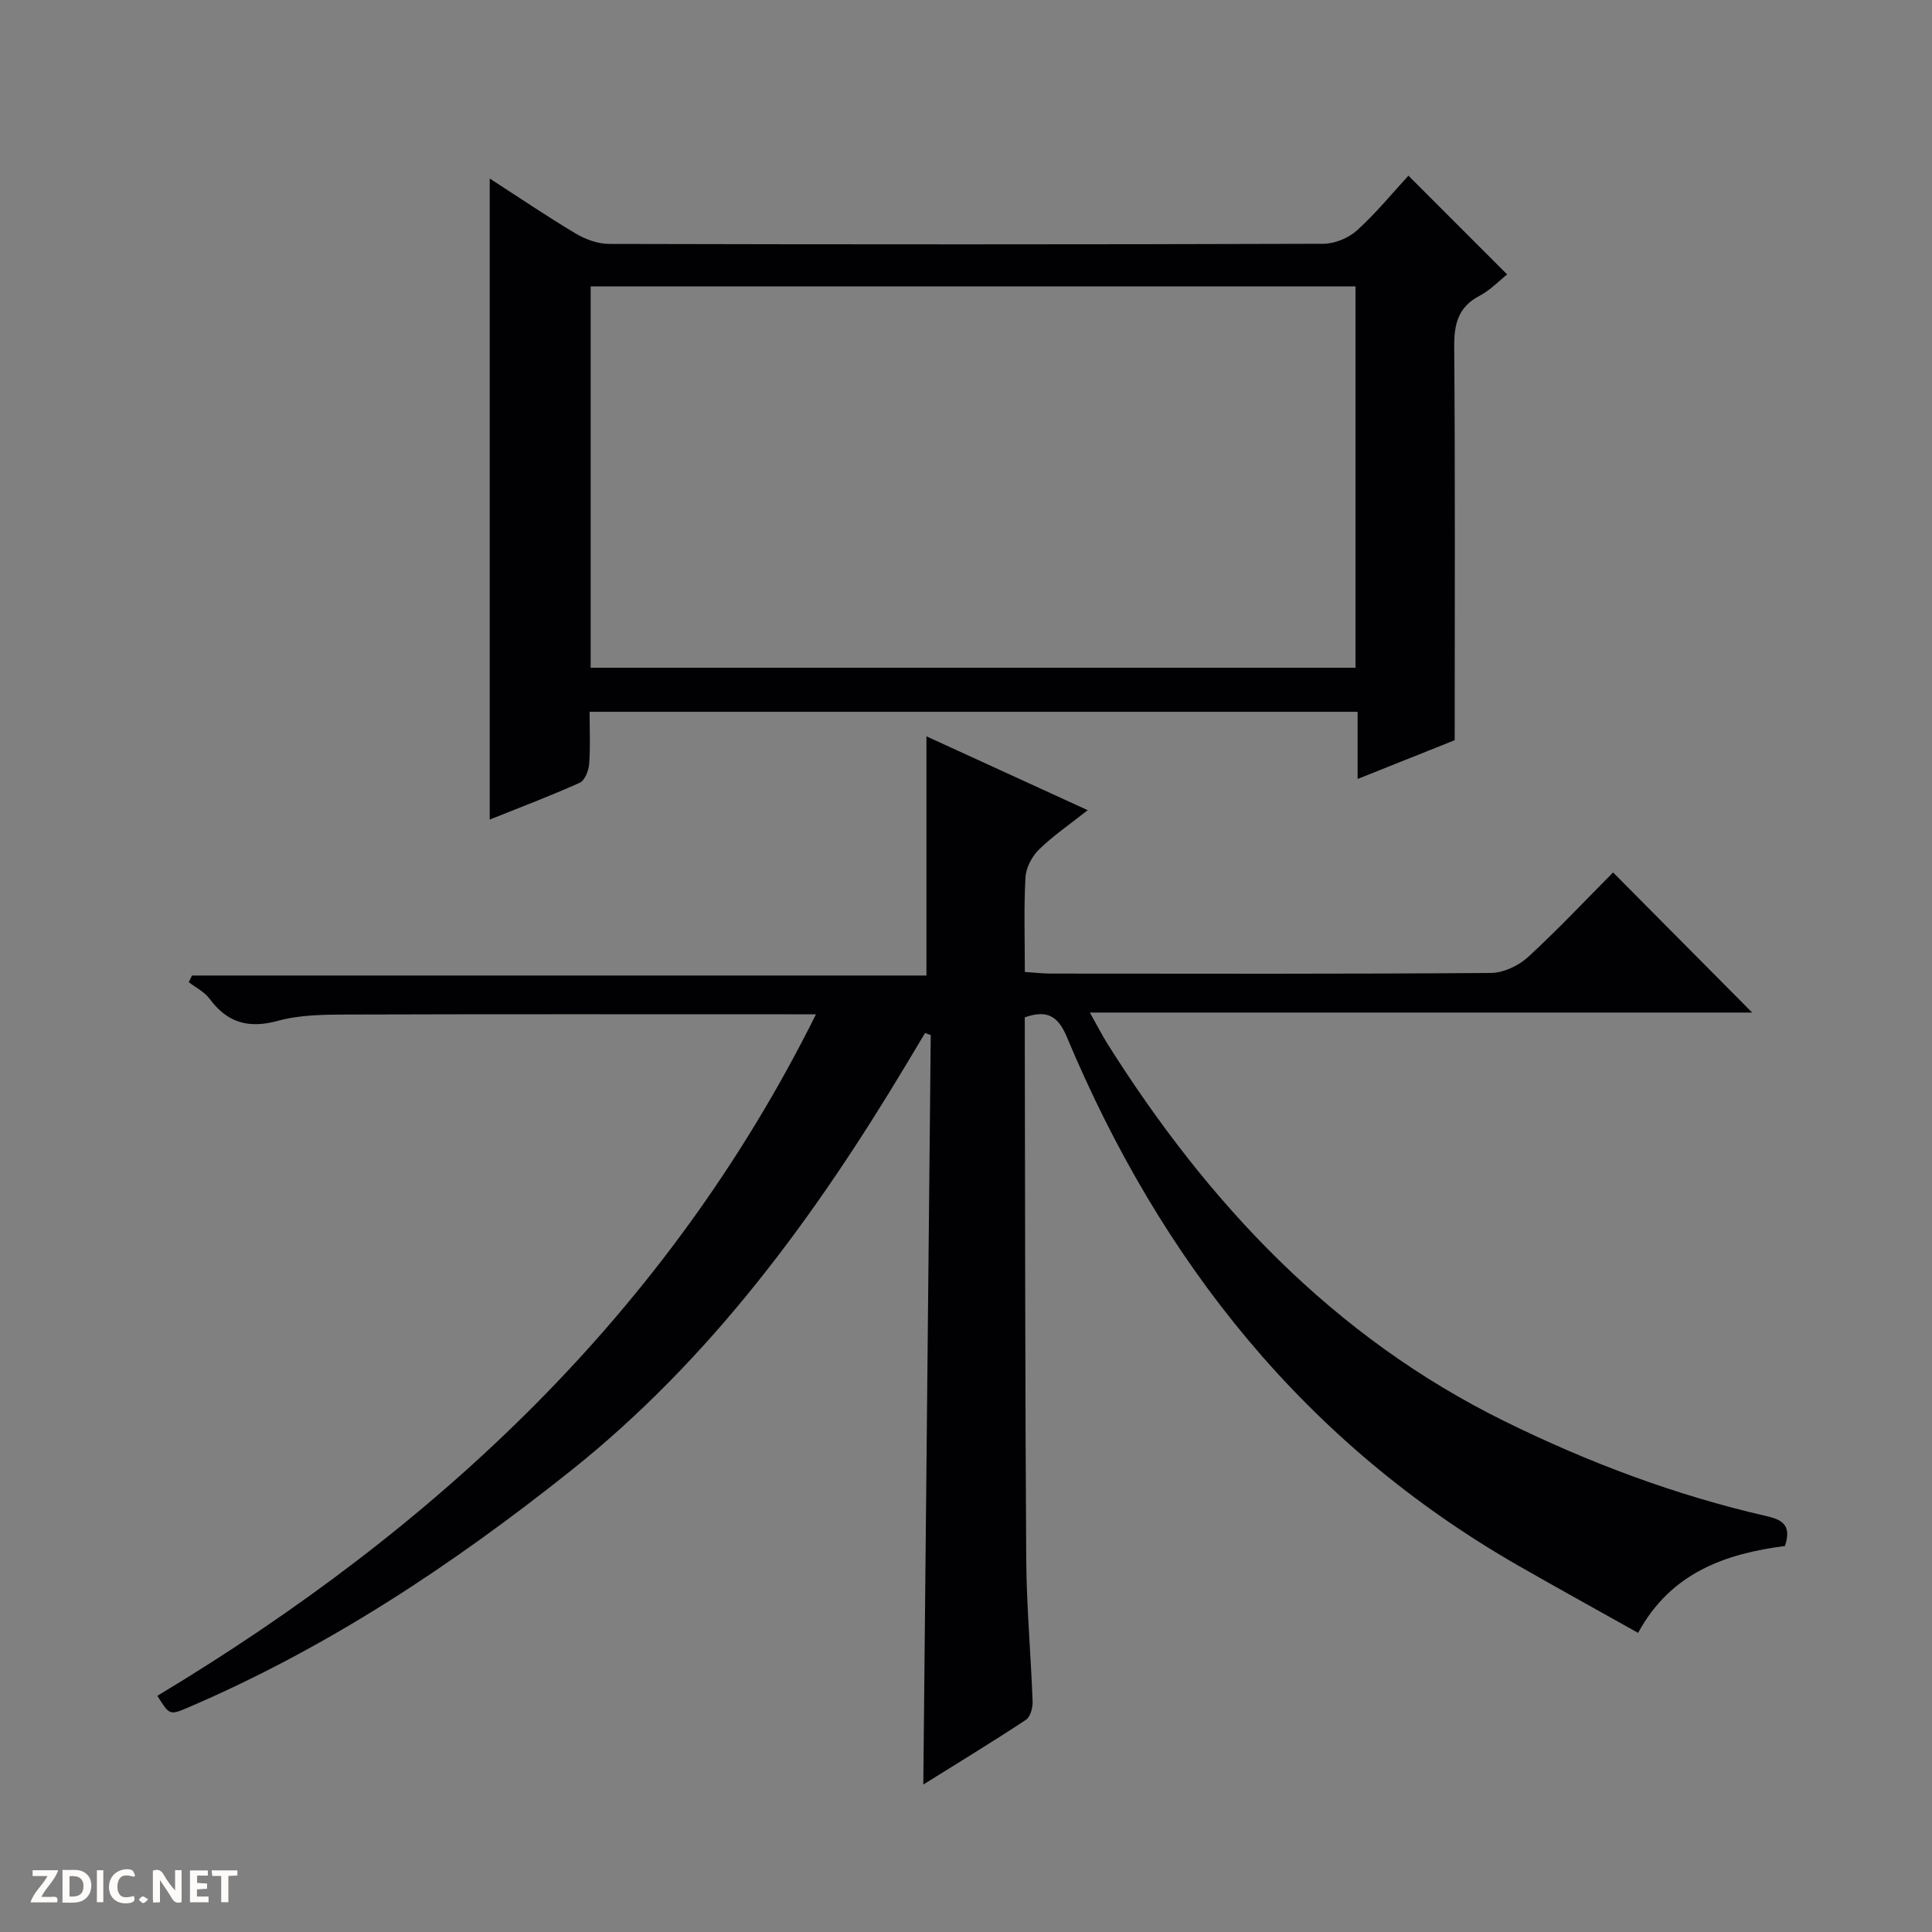 <svg enable-background="new 0 0 400 400" viewBox="0 0 400 400" xmlns="http://www.w3.org/2000/svg"><rect x="0" y="0" width="400" height="400" fill="#808080" stroke="none"/><g fill="#fcfbfa"><path d="m37.59 393.81c-.92.31-1.52.05-2-.78-.7-1.2-1.52-2.34-2.47-3.78v4.59c-.55.03-.95.05-1.41.07-.03-.37-.06-.64-.06-.91 0-1.91 0-3.81 0-5.7 1.13-.41 1.77-.03 2.29.91.62 1.11 1.38 2.14 2.31 3.19v-4.2h1.35v6.61z"/><path d="m12.94 393.88v-6.75c1.9.19 3.93-.54 5.37 1.29.8 1.01.78 2.88.03 3.97-1.37 1.97-3.4 1.51-6.4 1.49m2.45-1.22c2.04.12 2.92-.58 2.89-2.21-.03-1.51-.98-2.19-2.89-2z"/><path d="m11.81 393.87h-5.49c.68-2.18 2.47-3.48 3.51-5.45h-3.08v-1.21h5.29c-.71 2.13-2.44 3.48-3.47 5.51.86 0 1.63.04 2.39-.01.79-.05 1.14.21.85 1.16"/><path d="m39.33 393.86v-6.61h3.7v1.07h-2.22v1.52c.68.04 1.34.09 2.07.13v1.07c-.72.05-1.38.09-2.1.14v1.48h2.4v1.19h-3.85z"/><path d="m27.71 388.56c-1.15-.3-2.46-.61-3.1.64-.37.73-.41 1.93-.06 2.67.63 1.35 1.99.93 3.17.68.35.94-.01 1.32-.93 1.46-1.62.25-3.05-.27-3.76-1.48-.73-1.24-.6-3.03.31-4.17.88-1.11 2.71-1.7 4-1.16.32.13.44.74.65 1.12-.1.08-.19.16-.28.24"/><path d="m49.15 387.24v1.07c-.59.02-1.17.05-1.87.08v5.44h-1.48v-5.44h-1.85c-.05-.4-.08-.73-.13-1.15z"/><path d="m20.06 387.21h1.33v6.62h-1.33z"/><path d="m30.68 393.25c-.39.38-.8.79-1.05.76-.32-.05-.6-.45-.9-.7.26-.24.51-.64.8-.67.29-.04.62.3 1.15.61"/></g><path d="m212.17 210.63v5.27c.08 35.66.06 71.33.3 106.99.07 9.8.96 19.58 1.32 29.38.05 1.28-.46 3.18-1.37 3.79-6.76 4.47-13.69 8.69-21.26 13.41.52-52.26 1.03-103.72 1.54-155.17-.39-.14-.78-.28-1.18-.42-1.29 2.15-2.57 4.3-3.86 6.45-18.94 31.6-40.51 61.1-69.57 84.24-24.4 19.43-50.32 36.62-79.17 48.96-3.82 1.63-3.85 1.56-6.34-2.43 57.76-34.74 105.58-79.22 136.36-141.1-2.45 0-4.23 0-6.02 0-30.33 0-60.66-.05-91 .05-4.8.02-9.78.04-14.34 1.29-6.11 1.68-10.51.43-14.21-4.58-1.05-1.42-2.84-2.29-4.29-3.41.22-.46.45-.92.67-1.38h152.06c0-16.86 0-33.02 0-49.52 10.72 4.91 21.67 9.92 33.39 15.29-3.79 3-7.21 5.32-10.11 8.17-1.45 1.42-2.67 3.76-2.78 5.75-.35 6.3-.13 12.64-.13 19.57 1.97.13 3.71.34 5.46.34 30.33.02 60.67.1 91-.13 2.61-.02 5.74-1.48 7.7-3.27 6.25-5.74 12.07-11.95 17.63-17.54 9.85 9.92 19.52 19.66 28.8 29.01-44.49 0-90.31 0-137.12 0 1.53 2.72 2.52 4.69 3.69 6.55 20.8 32.97 46.68 60.59 82.2 78.08 17.34 8.54 35.33 15.3 54.18 19.62 3.23.74 5.27 1.83 3.84 6.19-12.11 1.58-23.57 5.38-30.41 17.99-8.54-4.79-16.65-9.26-24.69-13.86-44.25-25.35-74.13-63.04-93.59-109.54-1.79-4.24-4-5.69-8.7-4.04z" fill="#010104"/><path d="m101.39 36.96c6.1 3.94 11.85 7.84 17.8 11.39 2.02 1.2 4.57 2.14 6.88 2.15 49.31.12 98.63.13 147.94-.03 2.35-.01 5.19-1.19 6.95-2.78 3.92-3.54 7.29-7.69 10.64-11.32 7.23 7.23 13.68 13.69 20.44 20.45-1.66 1.31-3.49 3.26-5.73 4.43-4.5 2.36-5.27 5.93-5.23 10.67.21 26.78.1 53.57.1 81.33-5.58 2.23-12.6 5.03-20.1 8.03 0-4.96 0-9.25 0-13.91-52.98 0-105.68 0-159.01 0 0 3.59.18 7.21-.09 10.8-.1 1.38-.9 3.42-1.95 3.89-6.02 2.71-12.2 5.04-18.64 7.62 0-44.38 0-88.21 0-132.72zm179.25 101.29c0-26.54 0-52.77 0-78.95-52.96 0-105.55 0-158.35 0v78.95z" fill="#010104"/></svg>